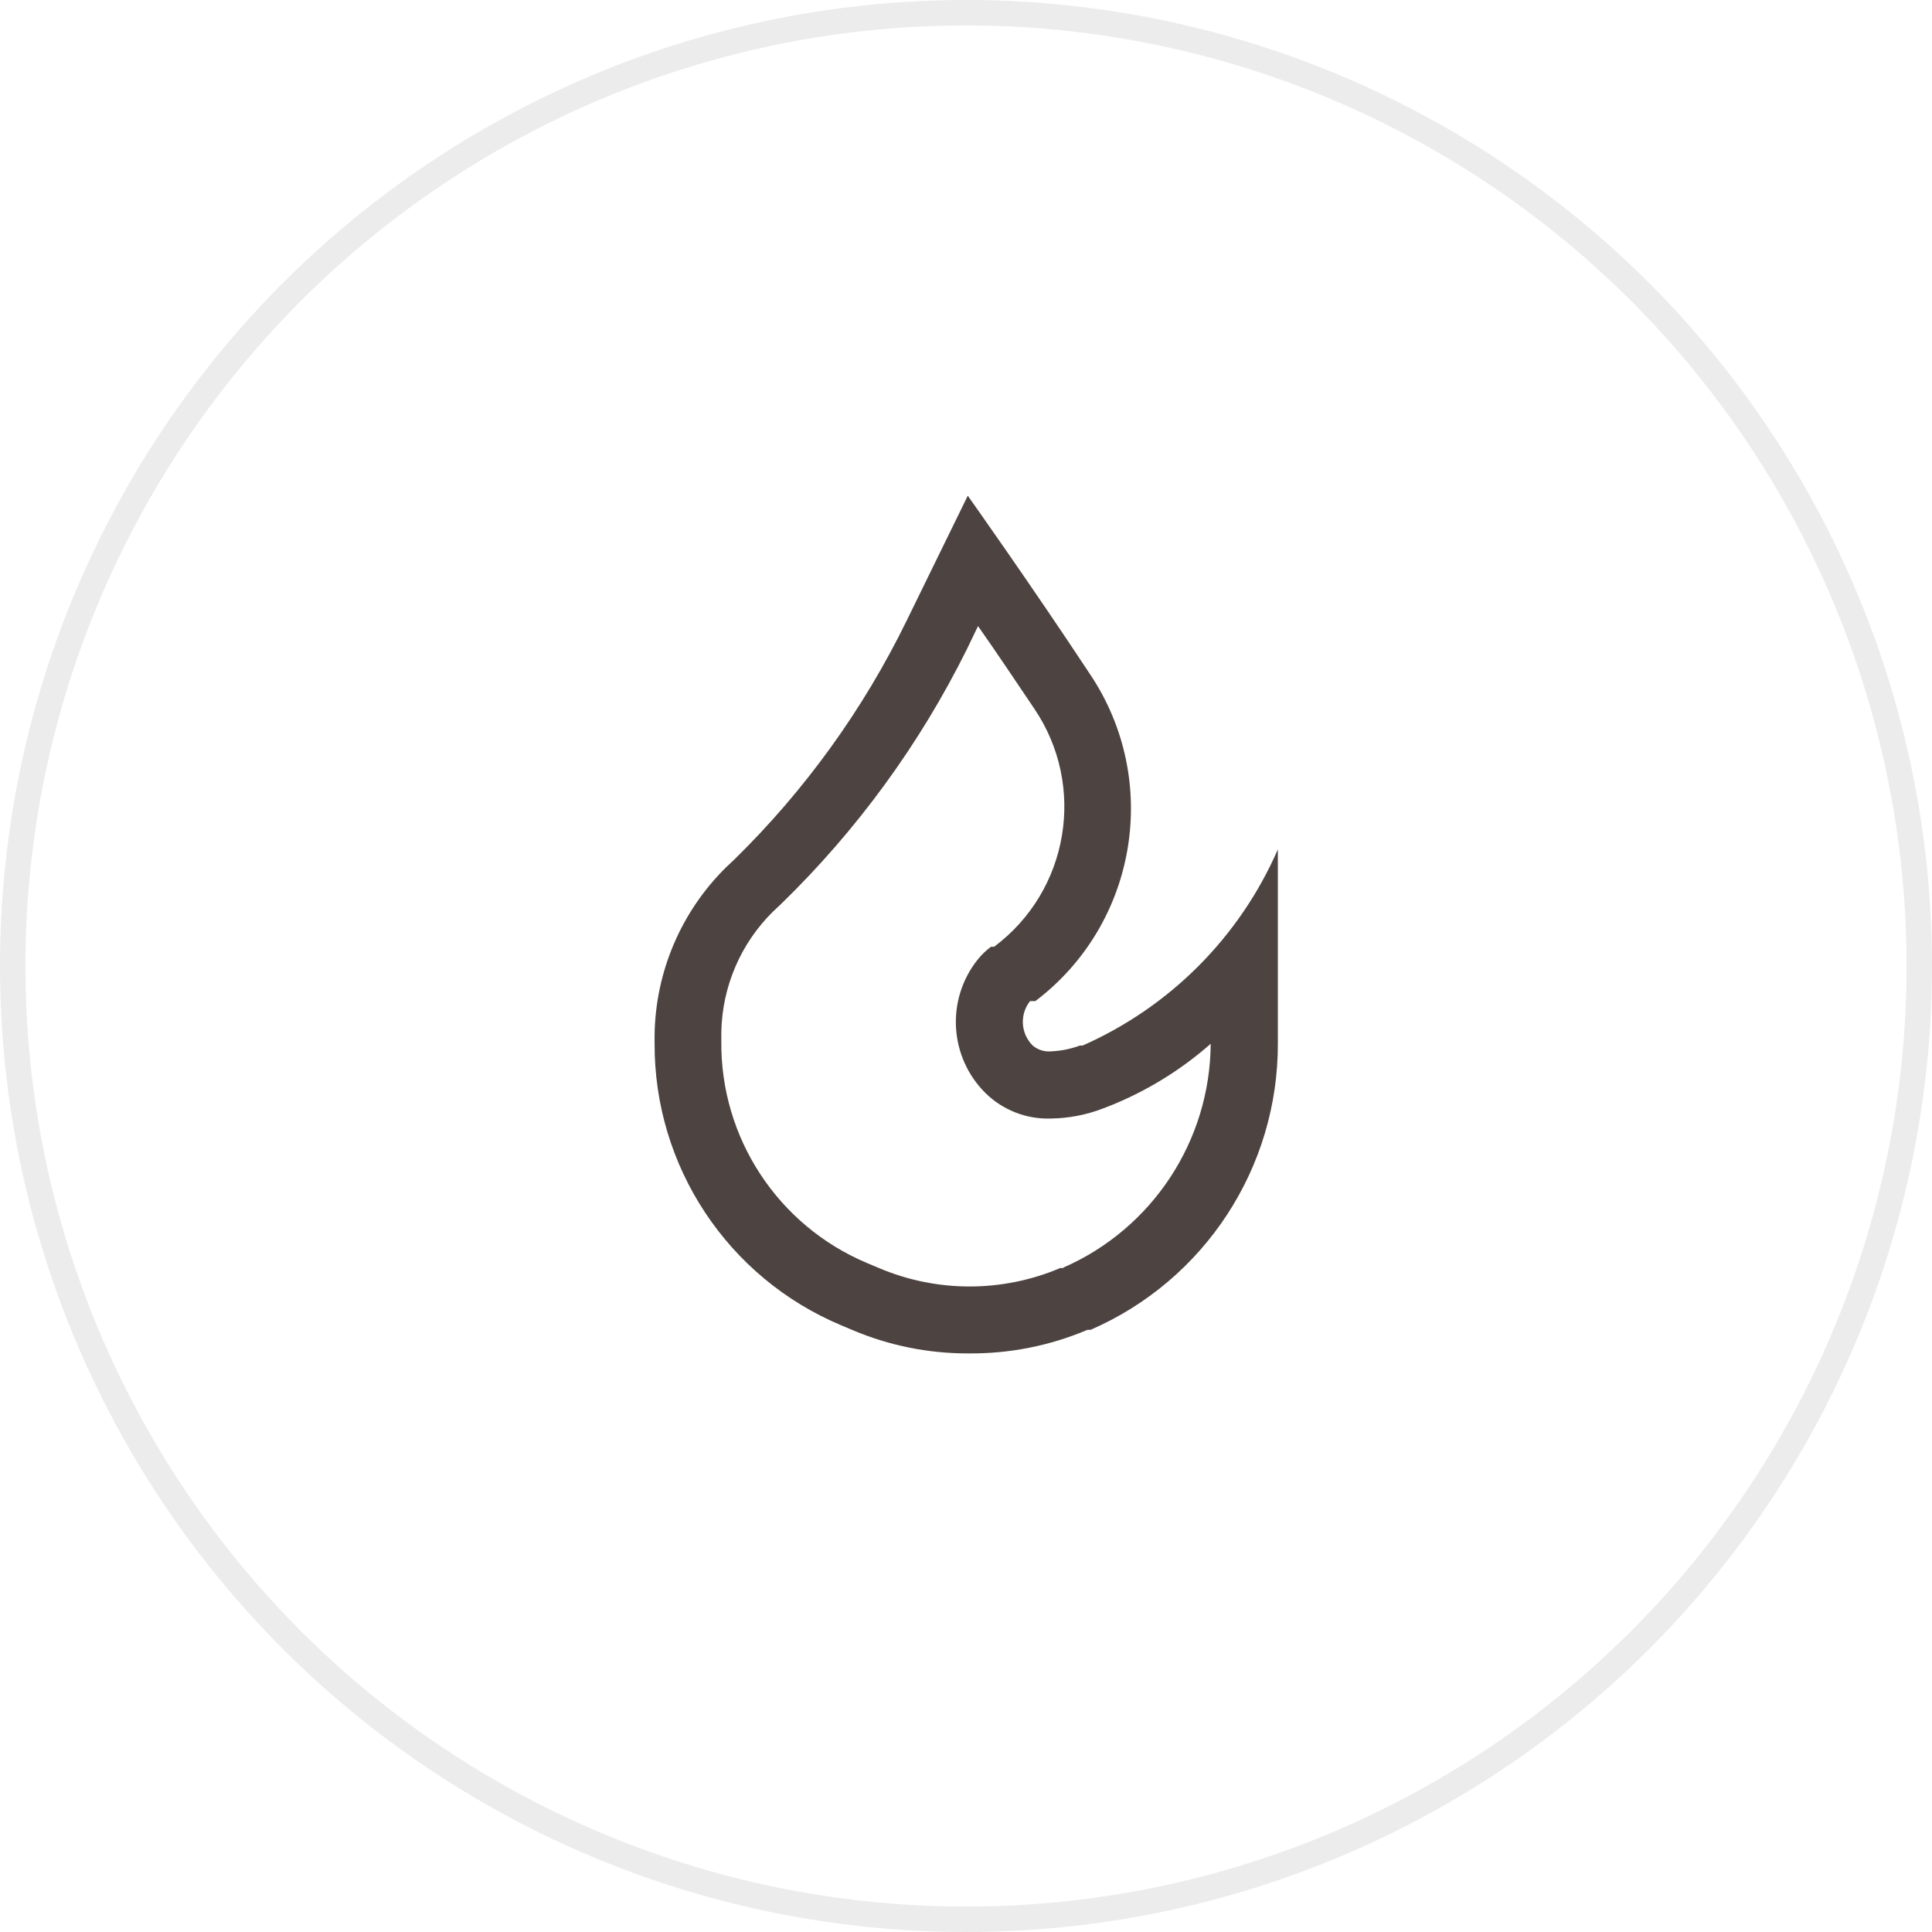 <?xml version="1.0" encoding="UTF-8"?> <svg xmlns="http://www.w3.org/2000/svg" width="76" height="76" viewBox="0 0 76 76" fill="none"> <path fill-rule="evenodd" clip-rule="evenodd" d="M42.48 41.13H42.585C46.024 39.612 48.766 36.858 50.268 33.413V41.042C50.282 45.933 47.386 50.363 42.9 52.312H42.778C41.295 52.941 39.698 53.256 38.088 53.24C36.531 53.244 34.99 52.935 33.555 52.33L33.1 52.138C28.625 50.265 25.722 45.876 25.75 41.025V40.71C25.784 38.226 26.797 35.855 28.568 34.112L28.883 33.815C31.668 31.088 33.964 27.903 35.673 24.4L38.07 19.5C38.07 19.5 40.555 23 42.865 26.5C45.683 30.68 44.746 36.333 40.73 39.38H40.643H40.52C40.104 39.905 40.149 40.659 40.625 41.13C40.825 41.298 41.083 41.38 41.343 41.358C41.732 41.341 42.115 41.264 42.48 41.13ZM41.711 49.88H41.833V49.862C45.332 48.329 47.601 44.88 47.626 41.06C46.445 42.099 45.096 42.927 43.636 43.51L43.408 43.597C42.749 43.854 42.05 43.99 41.343 44C40.385 44.034 39.455 43.673 38.77 43.002C37.341 41.59 37.205 39.326 38.456 37.752C38.608 37.562 38.785 37.391 38.98 37.245H39.103C42.054 35.044 42.748 30.909 40.678 27.865C39.925 26.745 39.173 25.625 38.473 24.628L38.035 25.538C36.183 29.271 33.71 32.661 30.721 35.565L30.405 35.862C29.134 37.117 28.406 38.819 28.375 40.605V40.938C28.328 44.751 30.599 48.212 34.115 49.688L34.571 49.88C36.852 50.849 39.429 50.849 41.711 49.88Z" fill="#4D4340"></path> <circle cx="38" cy="38" r="37.5" stroke="#4D4340" stroke-opacity="0.1"></circle> </svg> 